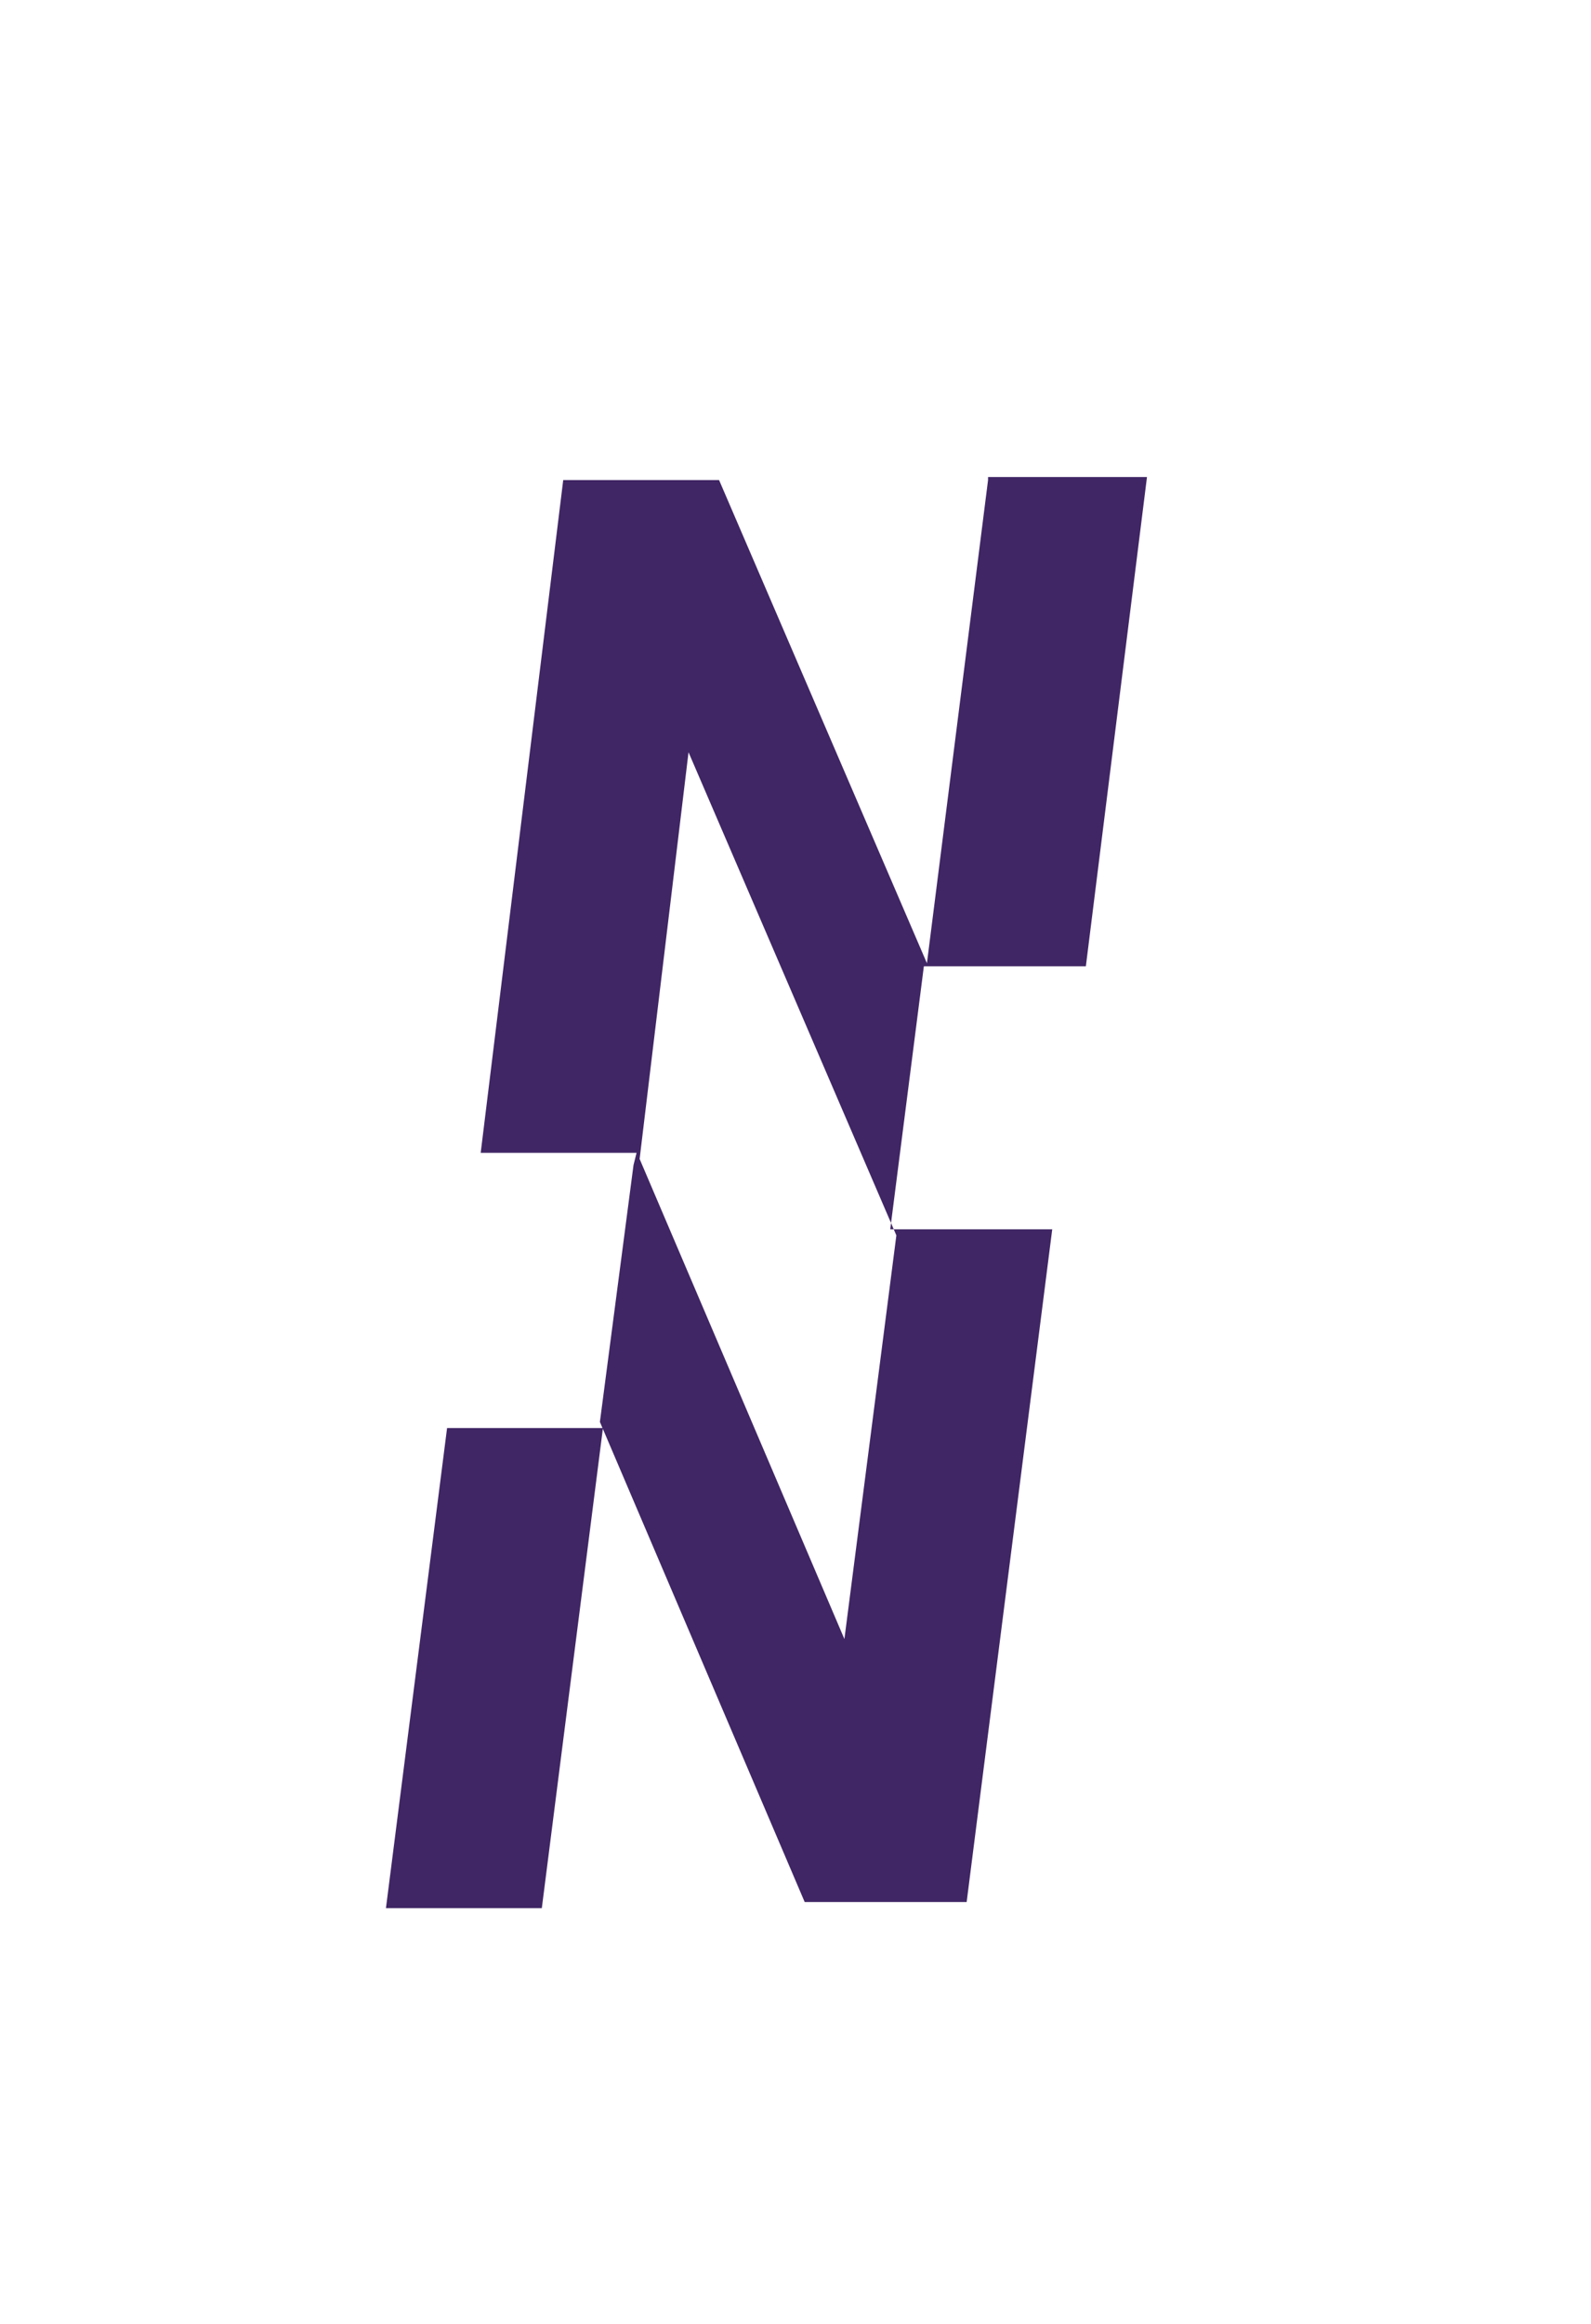 <?xml version="1.0" encoding="UTF-8" standalone="no"?>
<!DOCTYPE svg PUBLIC "-//W3C//DTD SVG 1.1//EN" "http://www.w3.org/Graphics/SVG/1.1/DTD/svg11.dtd">
<svg xmlns="http://www.w3.org/2000/svg" xmlns:xlink="http://www.w3.org/1999/xlink" xmlns:serif="http://www.serif.com/" width="50" height="73" viewBox="0 0 52 76" version="1.1" xml:space="preserve" style="fill-rule:evenodd;clip-rule:evenodd;stroke-linejoin:round;stroke-miterlimit:2;"><path d="M14.6,46.7l-2,15.7l5.1,-0l2,-15.7l-5.1,-0Zm7.9,-22.1l6.8,15.8l-1.7,13.2l-6.7,-15.7l1.6,-13.3Zm9.8,-8.9l-2,15.8l-6.8,-15.8l-5.1,-0l-2.7,22l5.1,-0l-0.1,0.4l-1.1,8.4l6.7,15.7l5.3,-0l2.8,-22l-5.3,-0l1.1,-8.6l5.3,-0l2,-16l-5.2,-0l0,0.1Z" style="fill:#402665;fill-rule:nonzero;"/></svg>
